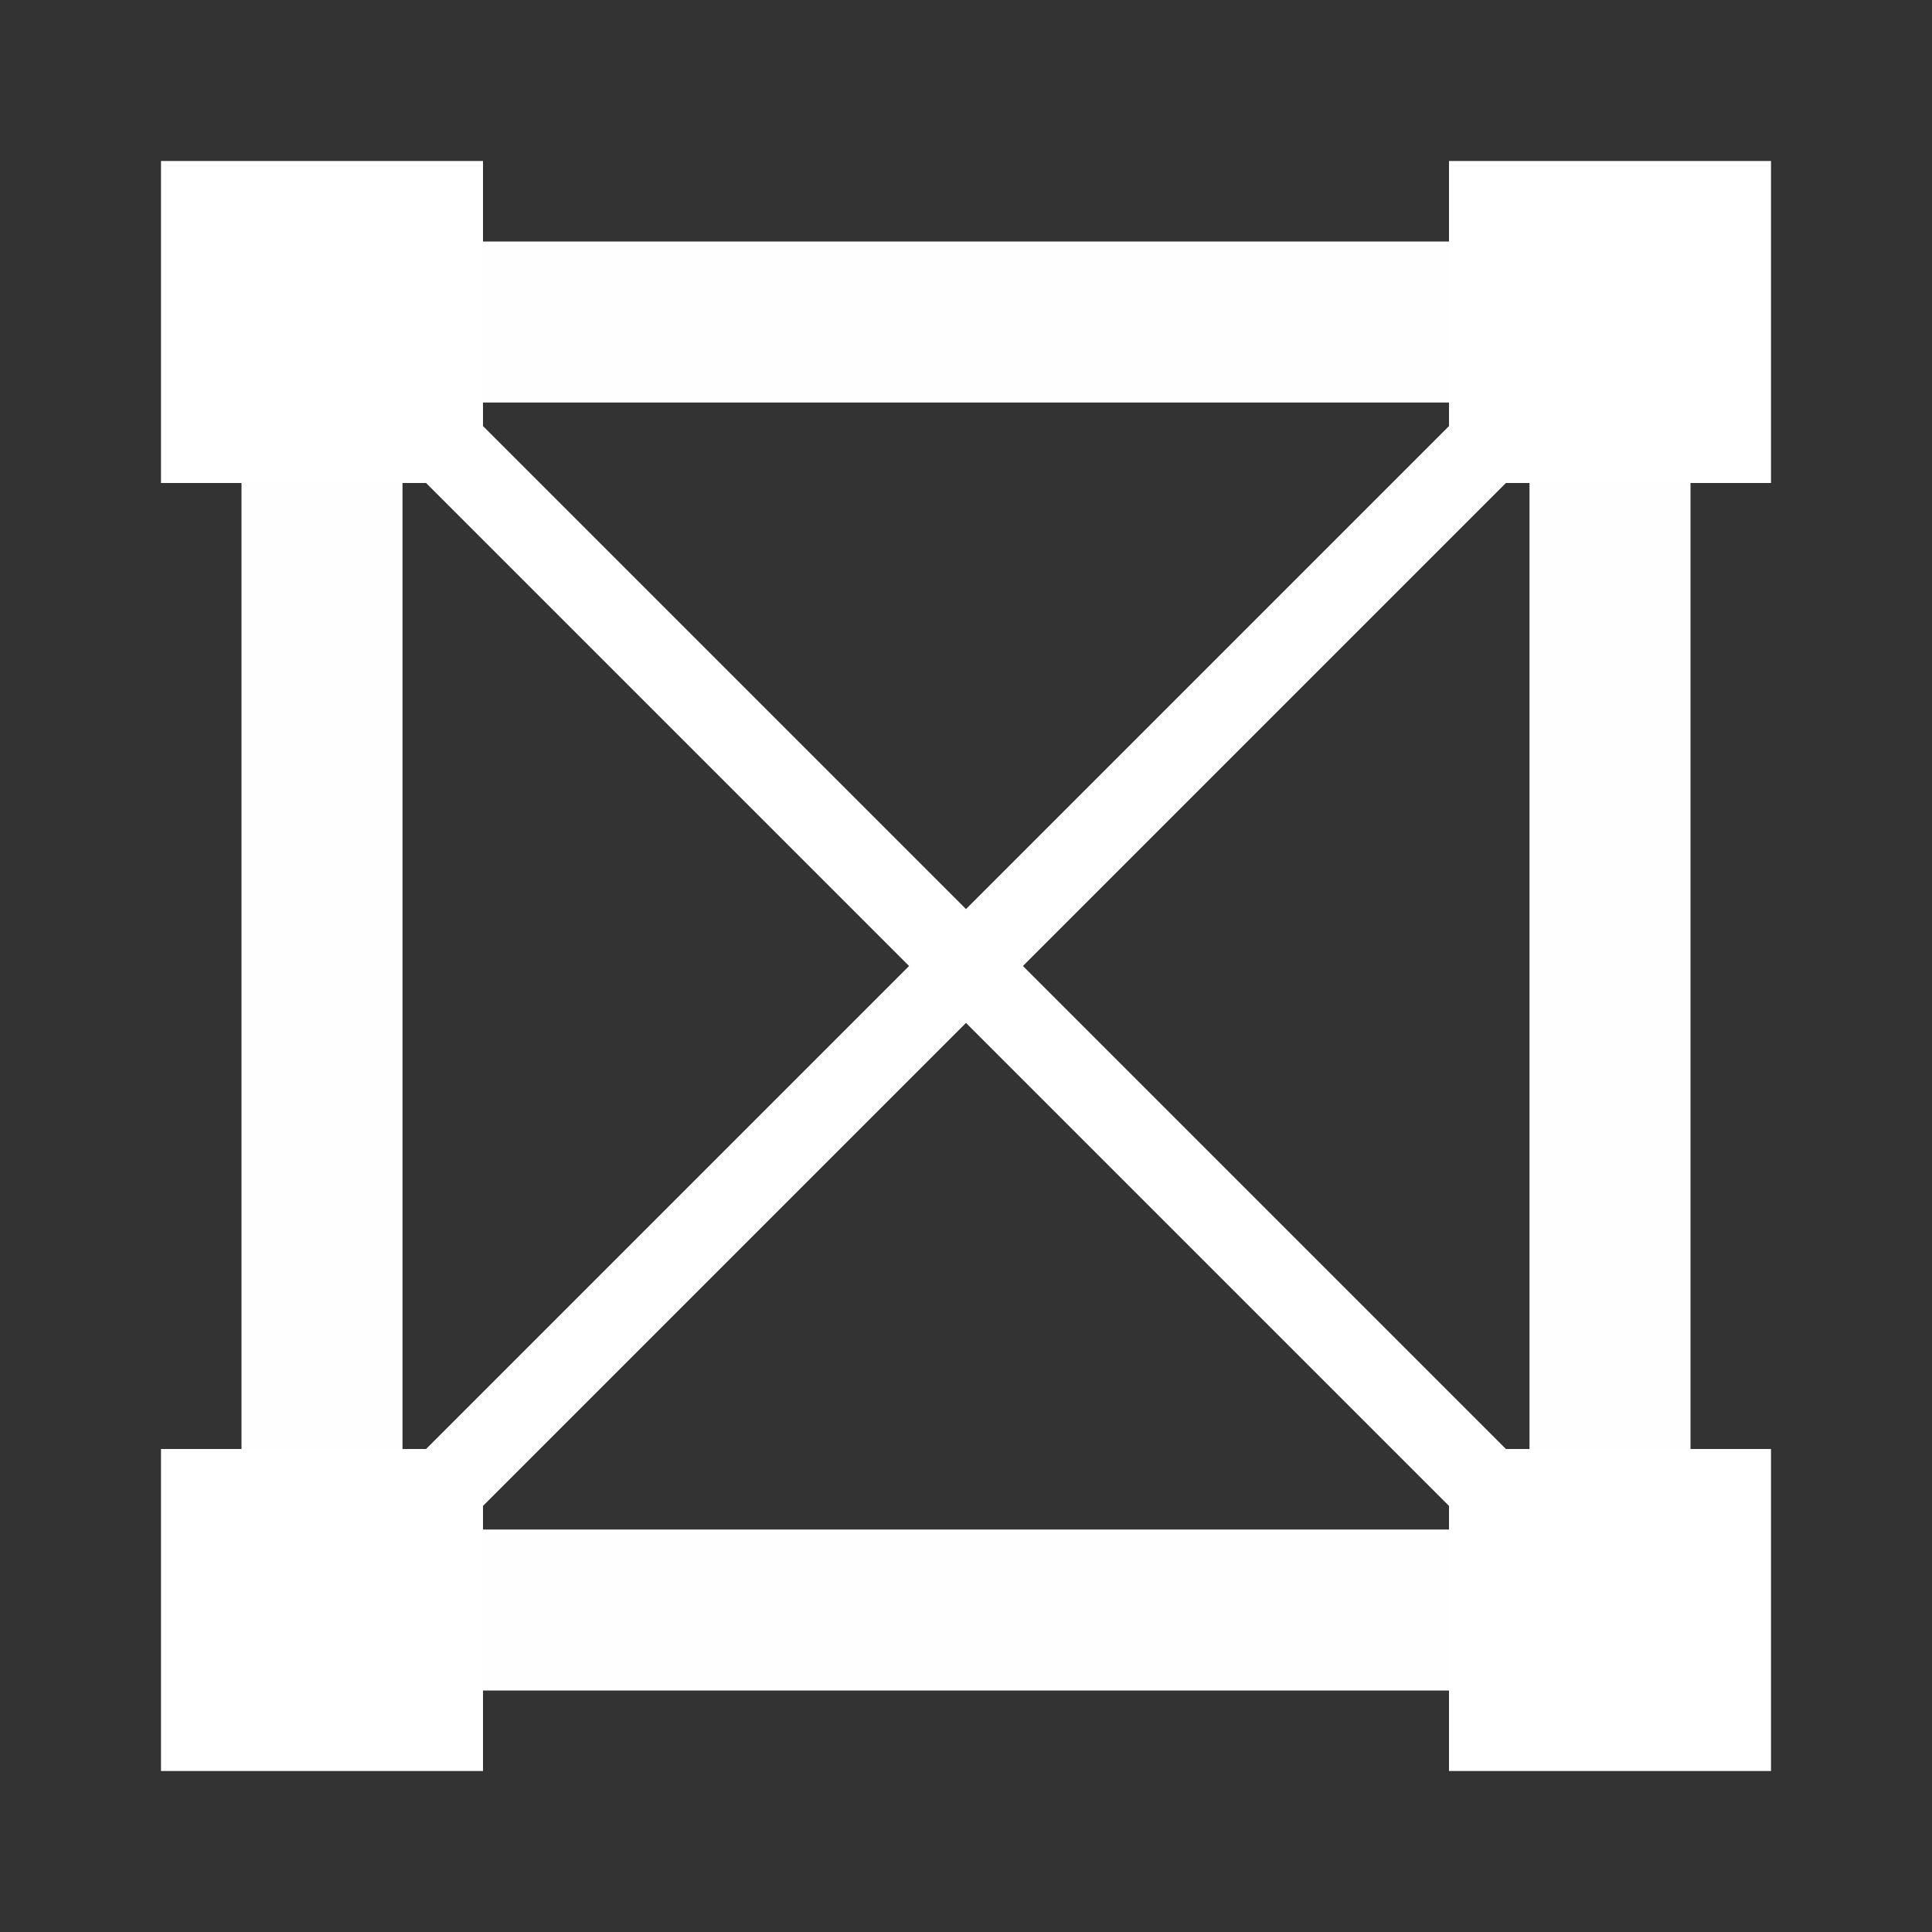 <?xml version="1.0" encoding="UTF-8" standalone="no"?>
<svg
   xmlns:osb="http://www.openswatchbook.org/uri/2009/osb"
   xmlns:dc="http://purl.org/dc/elements/1.1/"
   xmlns:cc="http://creativecommons.org/ns#"
   xmlns:rdf="http://www.w3.org/1999/02/22-rdf-syntax-ns#"
   xmlns:svg="http://www.w3.org/2000/svg"
   xmlns="http://www.w3.org/2000/svg"
   xmlns:sodipodi="http://sodipodi.sourceforge.net/DTD/sodipodi-0.dtd"
   xmlns:inkscape="http://www.inkscape.org/namespaces/inkscape"
   width="24"
   height="24"
   viewBox="0 0 24 24"
   version="1.1"
   id="svg8"
   sodipodi:docname="https://pixlr.com/img/tool/frame.svg"
   inkscape:version="1.0beta2 (654b821, 2020-03-27)">
  <rect x="0" y="0" width="24" height="24" fill="#333333" stroke="none"/>
  <defs
     id="defs2">
    <linearGradient
       id="linearGradient13007"
       osb:paint="solid">
      <stop
         style="stop-color:#ffffff;stop-opacity:1;"
         offset="0"
         id="stop13005" />
    </linearGradient>
    <style
       id="style13067">.cls-1{fill:#fff;}</style>
  </defs>
  <sodipodi:namedview
     id="base"
     pagecolor="#ffffff"
     bordercolor="#666666"
     borderopacity="1.0"
     inkscape:pageopacity="0.0"
     inkscape:pageshadow="2"
     inkscape:zoom="22.4"
     inkscape:cx="17.937546"
     inkscape:cy="8.836029"
     inkscape:document-units="px"
     inkscape:current-layer="layer1"
     showgrid="false"
     inkscape:showpageshadow="false"
     inkscape:pagecheckerboard="true"
     units="px"
     inkscape:window-width="1718"
     inkscape:window-height="1161"
     inkscape:window-x="-7"
     inkscape:window-y="0"
     inkscape:window-maximized="0"
     showguides="false"
     inkscape:document-rotation="0" />
  <g
     inkscape:label="Layer 1"
     inkscape:groupmode="layer"
     id="layer1"
     transform="translate(0,-290.65)">
    <rect
       style="fill:none;fill-opacity:1;stroke:#fefefe;stroke-width:2;stroke-linecap:round;stroke-linejoin:round;stroke-miterlimit:4;stroke-dasharray:none;stroke-dashoffset:6.805;stroke-opacity:1;paint-order:fill markers stroke;stop-color:#000000"
       id="rect915"
       width="16"
       height="16"
       x="4"
       y="294.65" />
    <rect
       y="292.65"
       x="2"
       height="4"
       width="4"
       id="rect1502"
       style="fill:#ffffff;fill-opacity:1;stroke:none;stroke-width:2;stroke-linejoin:round;stroke-miterlimit:4;stroke-dasharray:none;paint-order:stroke markers fill" />
    <rect
       style="fill:#ffffff;fill-opacity:1;stroke:none;stroke-width:2;stroke-linejoin:round;stroke-miterlimit:4;stroke-dasharray:none;paint-order:stroke markers fill"
       id="rect1502-9"
       width="4"
       height="4"
       x="18"
       y="308.65" />
    <path
       sodipodi:nodetypes="cc"
       inkscape:connector-curvature="0"
       id="path1519"
       d="m 20,294.65 -16,16"
       style="fill:none;stroke:#ffffff;stroke-width:1;stroke-linecap:butt;stroke-linejoin:miter;stroke-miterlimit:4;stroke-dasharray:none;stroke-opacity:1" />
    <path
       inkscape:connector-curvature="0"
       id="path1521"
       d="m 3,293.65 18,18"
       style="fill:none;stroke:#ffffff;stroke-width:1;stroke-linecap:butt;stroke-linejoin:miter;stroke-opacity:1;stroke-miterlimit:4;stroke-dasharray:none" />
    <rect
       style="fill:#ffffff;fill-opacity:1;stroke:none;stroke-width:2;stroke-linejoin:round;stroke-miterlimit:4;stroke-dasharray:none;paint-order:stroke markers fill"
       id="rect1502-6"
       width="4"
       height="4"
       x="18"
       y="292.65" />
    <rect
       y="308.65"
       x="2"
       height="4"
       width="4"
       id="rect1502-6-7"
       style="fill:#ffffff;fill-opacity:1;stroke:none;stroke-width:2;stroke-linejoin:round;stroke-miterlimit:4;stroke-dasharray:none;paint-order:stroke markers fill" />
  </g>
</svg>
